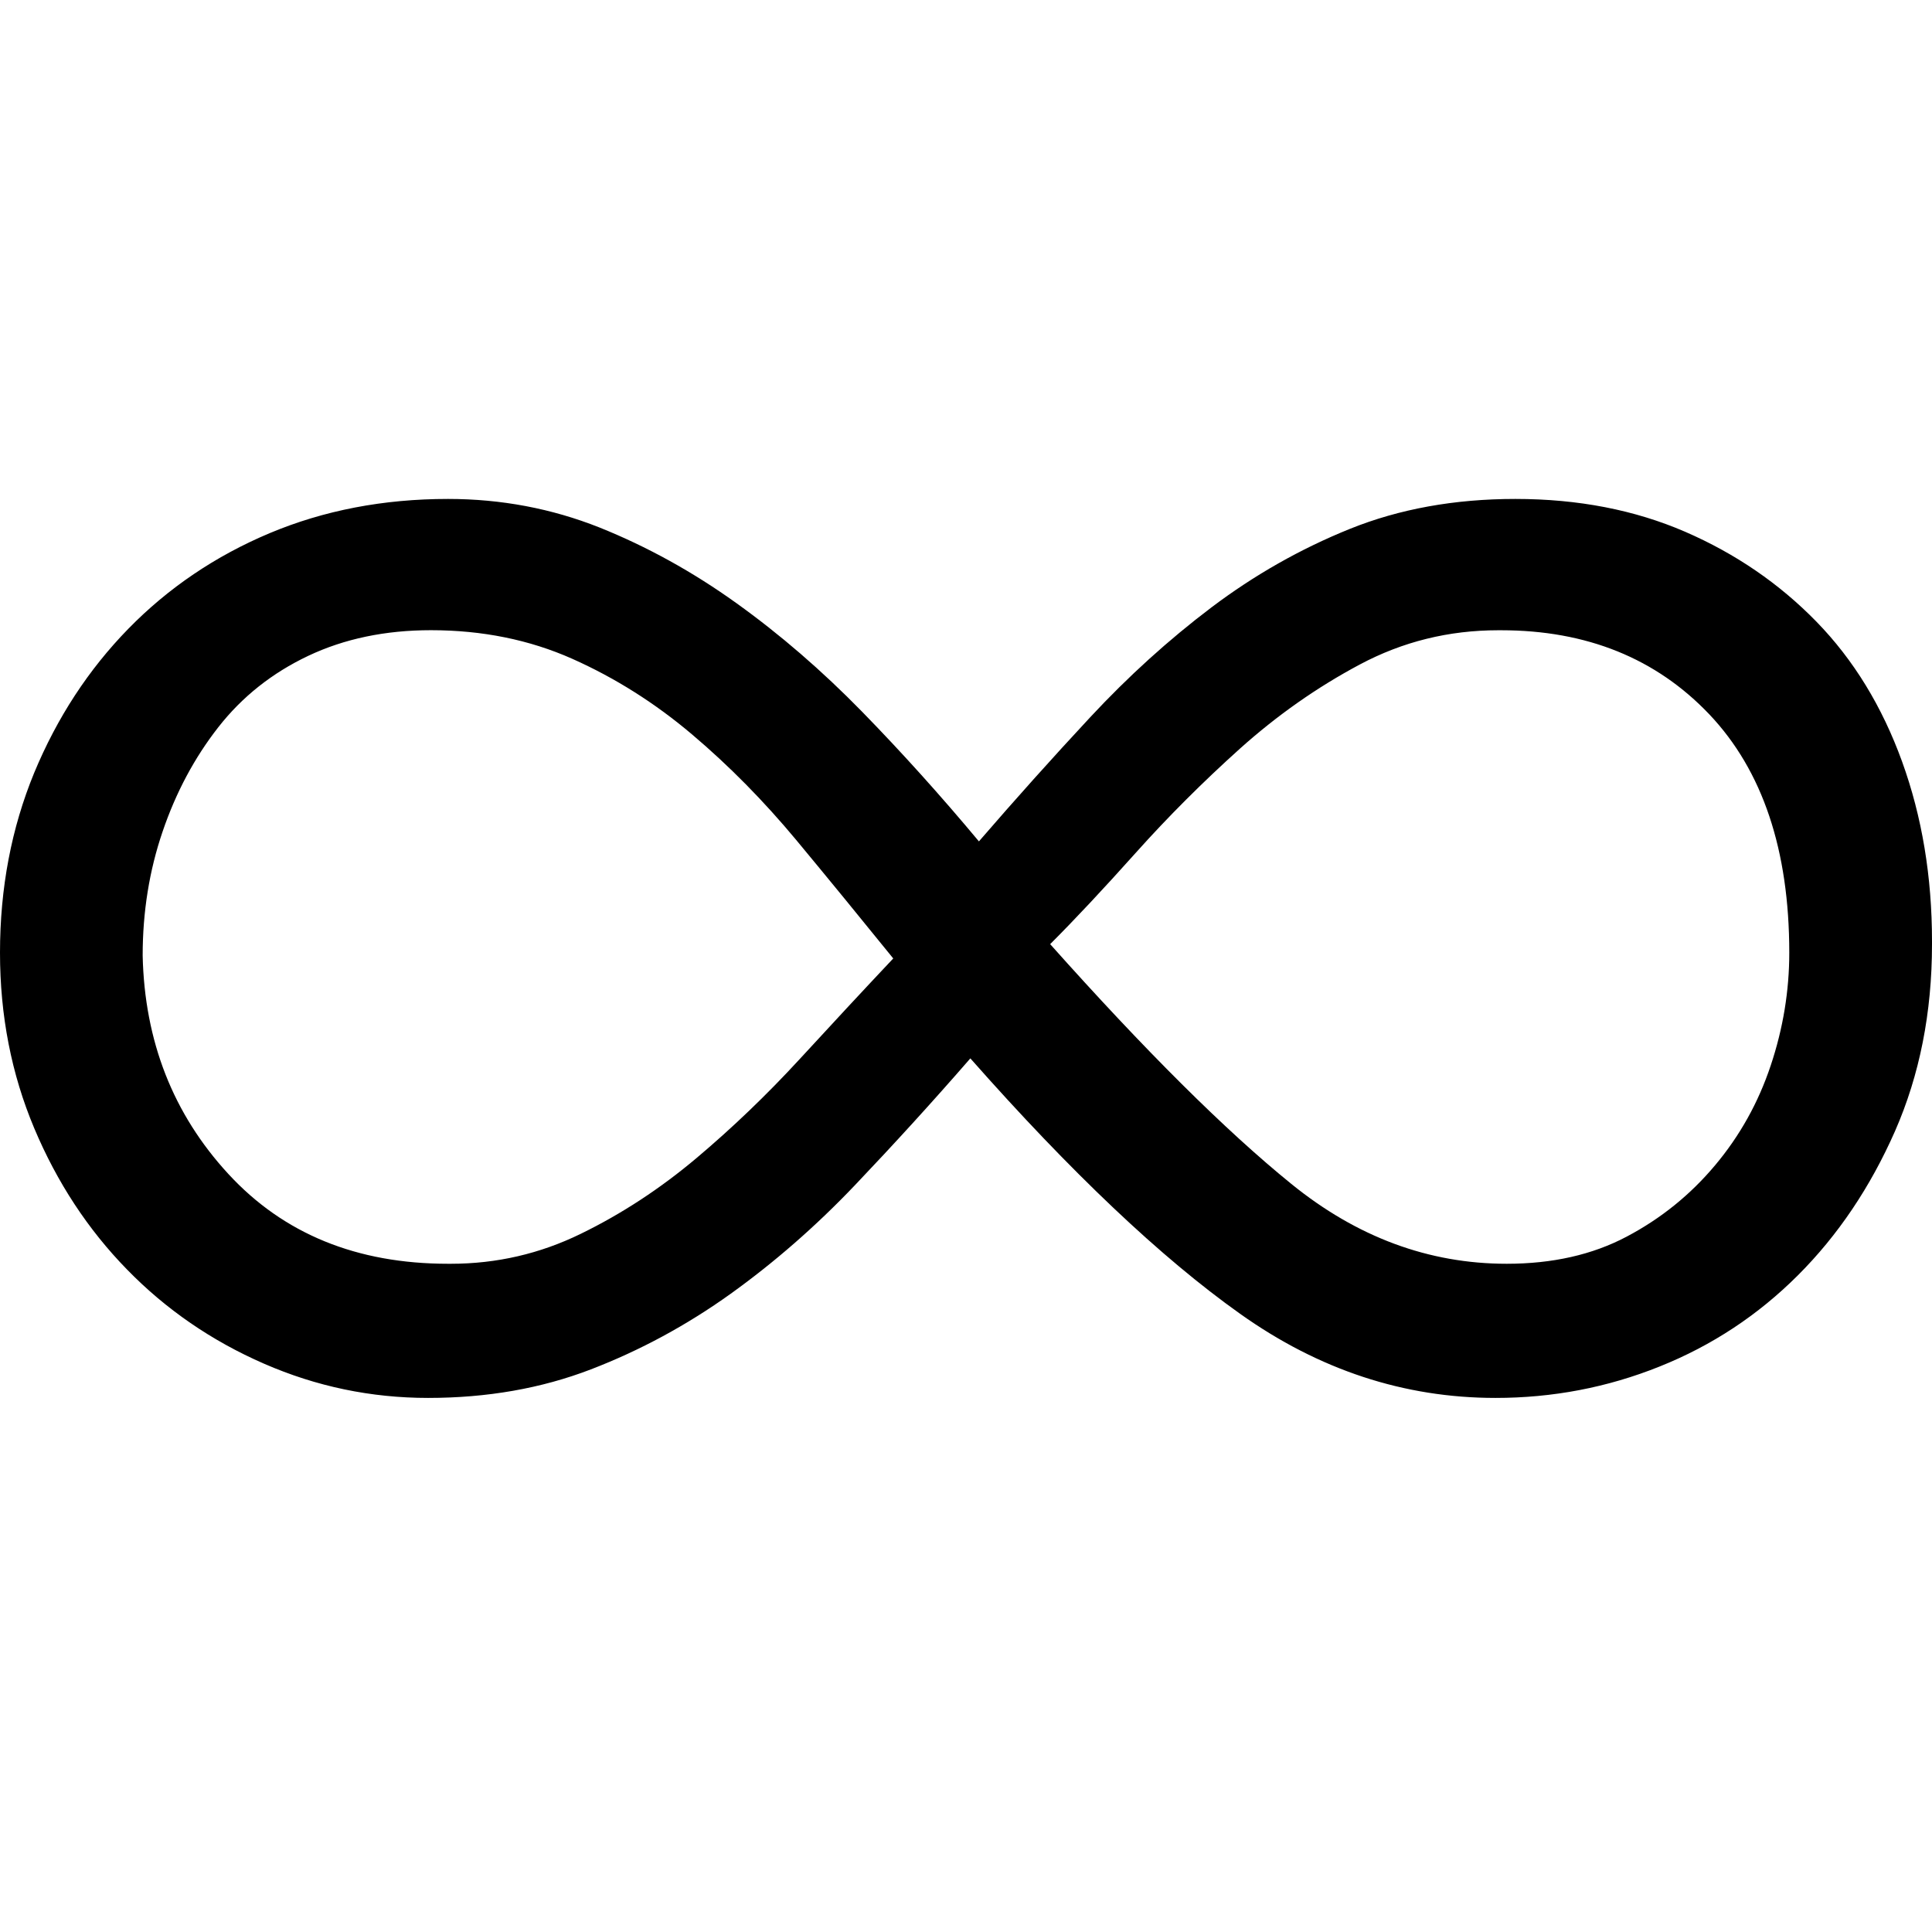 <?xml version="1.0" encoding="utf-8"?>
<!-- Generator: Adobe Illustrator 17.0.0, SVG Export Plug-In . SVG Version: 6.00 Build 0)  -->
<!DOCTYPE svg PUBLIC "-//W3C//DTD SVG 1.0//EN" "http://www.w3.org/TR/2001/REC-SVG-20010904/DTD/svg10.dtd">
<svg version="1.0" id="Layer_1" xmlns="http://www.w3.org/2000/svg" xmlns:xlink="http://www.w3.org/1999/xlink" x="0px" y="0px"
	 width="32px" height="32px" viewBox="0 0 32 32" enable-background="new 0 0 32 32" xml:space="preserve">
<g>
	<path d="M24.863,10.439c1.418,0,2.568,0.466,3.45,1.394c0.881,0.93,1.323,2.246,1.323,3.947c0,0.631-0.102,1.253-0.307,1.867
		c-0.205,0.615-0.512,1.166-0.922,1.654c-0.41,0.489-0.898,0.883-1.465,1.182c-0.567,0.3-1.229,0.449-1.986,0.449
		c-1.292,0-2.481-0.441-3.568-1.323c-1.088-0.882-2.419-2.205-3.994-3.971c0.409-0.409,0.881-0.913,1.418-1.513
		c0.535-0.598,1.111-1.173,1.725-1.725c0.615-0.551,1.276-1.016,1.986-1.394c0.709-0.378,1.473-0.567,2.292-0.567H24.863z
		 M7.421,20.932c-1.513,0-2.726-0.496-3.64-1.489c-0.914-0.992-1.387-2.198-1.418-3.616c0-0.724,0.11-1.41,0.331-2.056
		c0.22-0.646,0.527-1.221,0.922-1.726c0.394-0.504,0.89-0.898,1.489-1.182c0.598-0.283,1.276-0.425,2.032-0.425
		c0.851,0,1.631,0.158,2.34,0.473c0.709,0.316,1.371,0.733,1.985,1.253c0.615,0.52,1.189,1.104,1.726,1.749
		c0.536,0.646,1.071,1.3,1.607,1.962c-0.505,0.536-1.024,1.095-1.56,1.678c-0.537,0.583-1.104,1.127-1.702,1.631
		c-0.599,0.504-1.237,0.922-1.914,1.252c-0.678,0.331-1.394,0.496-2.151,0.496H7.421z M32,15.591c0-1.071-0.165-2.064-0.496-2.978
		c-0.331-0.913-0.803-1.685-1.418-2.316c-0.614-0.63-1.34-1.127-2.174-1.489c-0.836-0.362-1.773-0.544-2.812-0.544
		c-1.009,0-1.923,0.166-2.742,0.496c-0.82,0.331-1.583,0.765-2.292,1.3c-0.709,0.536-1.379,1.143-2.009,1.82
		c-0.631,0.678-1.245,1.364-1.843,2.056c-0.631-0.756-1.276-1.473-1.938-2.151c-0.662-0.677-1.355-1.276-2.08-1.796
		c-0.725-0.52-1.481-0.937-2.269-1.253C9.138,8.423,8.302,8.264,7.421,8.264c-1.072,0-2.056,0.19-2.955,0.567
		c-0.898,0.378-1.678,0.906-2.34,1.583c-0.662,0.678-1.181,1.474-1.56,2.387C0.189,13.717,0,14.709,0,15.78
		c0,1.04,0.189,2.009,0.567,2.907c0.378,0.898,0.89,1.678,1.537,2.34c0.645,0.662,1.402,1.182,2.269,1.56
		c0.866,0.378,1.772,0.567,2.718,0.567c0.976,0,1.874-0.157,2.694-0.472c0.819-0.315,1.591-0.733,2.317-1.253
		c0.724-0.52,1.41-1.118,2.056-1.796c0.645-0.678,1.284-1.378,1.914-2.103c1.67,1.891,3.159,3.301,4.467,4.23
		c1.307,0.93,2.718,1.394,4.231,1.394c0.945,0,1.851-0.172,2.718-0.52c0.867-0.347,1.631-0.851,2.293-1.513
		c0.662-0.662,1.197-1.457,1.607-2.387C31.795,17.805,32,16.773,32,15.639V15.591z"/>
</g>
</svg>
